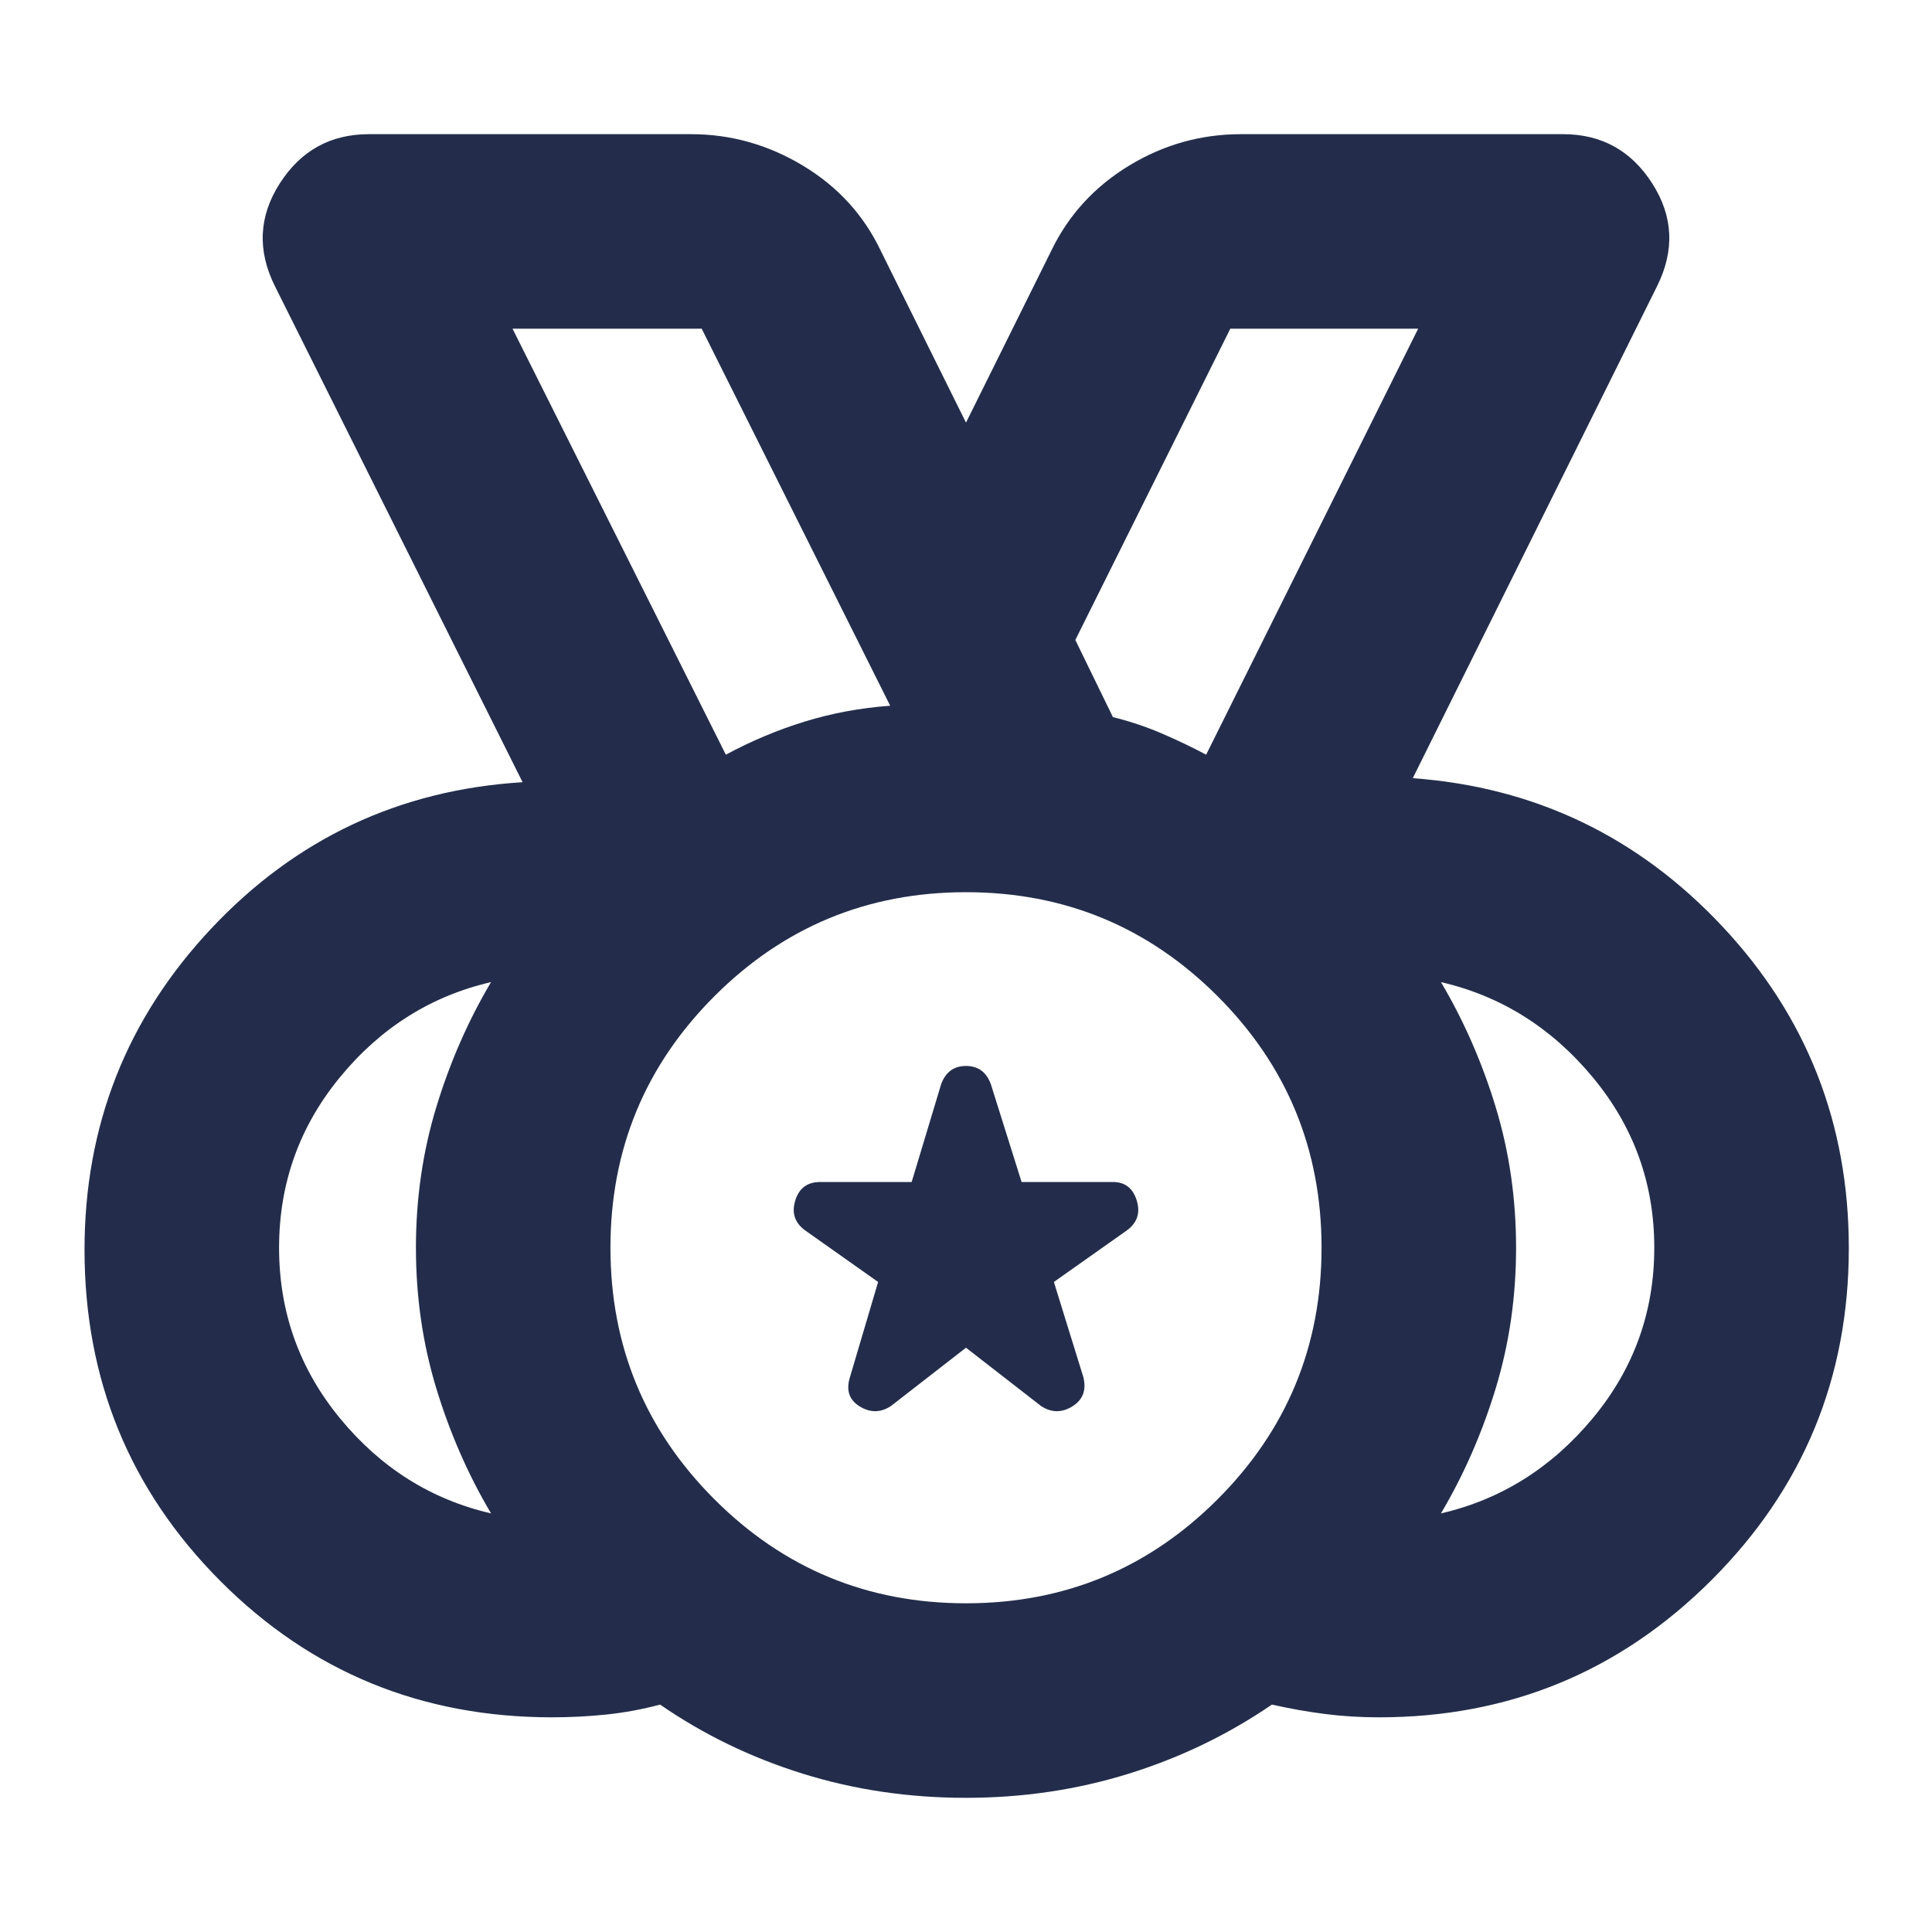 <svg xmlns="http://www.w3.org/2000/svg" height="40px" viewBox="0 -960 960 960" width="40px" fill="#232d4b"><path d="M480-163.33q73.33 0 125-51.67t51.67-125q0-73.33-51.67-125t-125-51.67q-73.33 0-125 51.67t-51.67 125q0 73.33 51.67 125t125 51.67ZM360.67-585q18.97-10.22 39.15-16.44 20.18-6.23 42.51-7.89l-93.66-187.34h-94l106 211.67ZM244-208q-17-28.67-27.17-62-10.16-33.33-10.16-70t10.16-70Q227-443.33 244-472q-44.67 10.33-75 47.17T138.67-340q0 48 30.33 84.83 30.33 36.84 75 47.17Zm472 0q44.67-10.33 75.33-47.17Q822-292.01 822-340q0-48-30.67-84.83Q760.67-461.67 716-472q17 28.67 27.17 62 10.16 33.33 10.16 70t-10.16 70Q733-236.67 716-208ZM479.86-66.67q-42.48 0-81-12-38.53-12-70.86-34.33-13.33 3.56-26.67 4.94-13.33 1.39-27 1.39-97.33 0-164.83-67.72Q42-242.11 42-339q0-92.63 63-159.65 63-67.02 154.67-72.68l-123-246.34q-13.34-26.66 2.33-51.16 15.67-24.5 44.33-24.5h160q29.7 0 55.69 15.66Q425-862 437.67-835.33L480-750l42.33-85.33q12.78-26.55 38.56-42.28 25.78-15.72 55.78-15.72h160q28.66 0 44.33 24.5 15.67 24.5 2.33 51.16L702-573.33q91 6.66 153.83 73.66 62.84 67 62.84 159.87 0 96.8-68.26 164.97-68.25 68.16-165.18 68.16-13.9 0-26.9-1.66-13-1.67-26.33-4.67-32.6 22.33-71.13 34.33-38.53 12-81.01 12ZM480-340ZM360.67-585l-106-211.67 106 211.67ZM480-290.33l-37.33 29q-7.67 5-15.5.16-7.84-4.83-4.84-14.5l14-47.33L400-348.67q-7.67-5.66-4.83-14.83 2.83-9.17 12.38-9.17H453l14.67-48.66q3.33-9 12.33-9t12.33 9l15.29 48.66H553q9 0 11.83 9.17 2.84 9.17-4.83 14.83L523.67-323l14.66 47.33q2.34 9.67-5.5 14.5-7.83 4.84-15.5-.16l-37.33-29ZM599.33-585l105.34-211.67h-93.34l-77 154.67L553-603.67q12.5 3.08 24.08 8.04 11.59 4.96 22.25 10.63Z"/></svg>